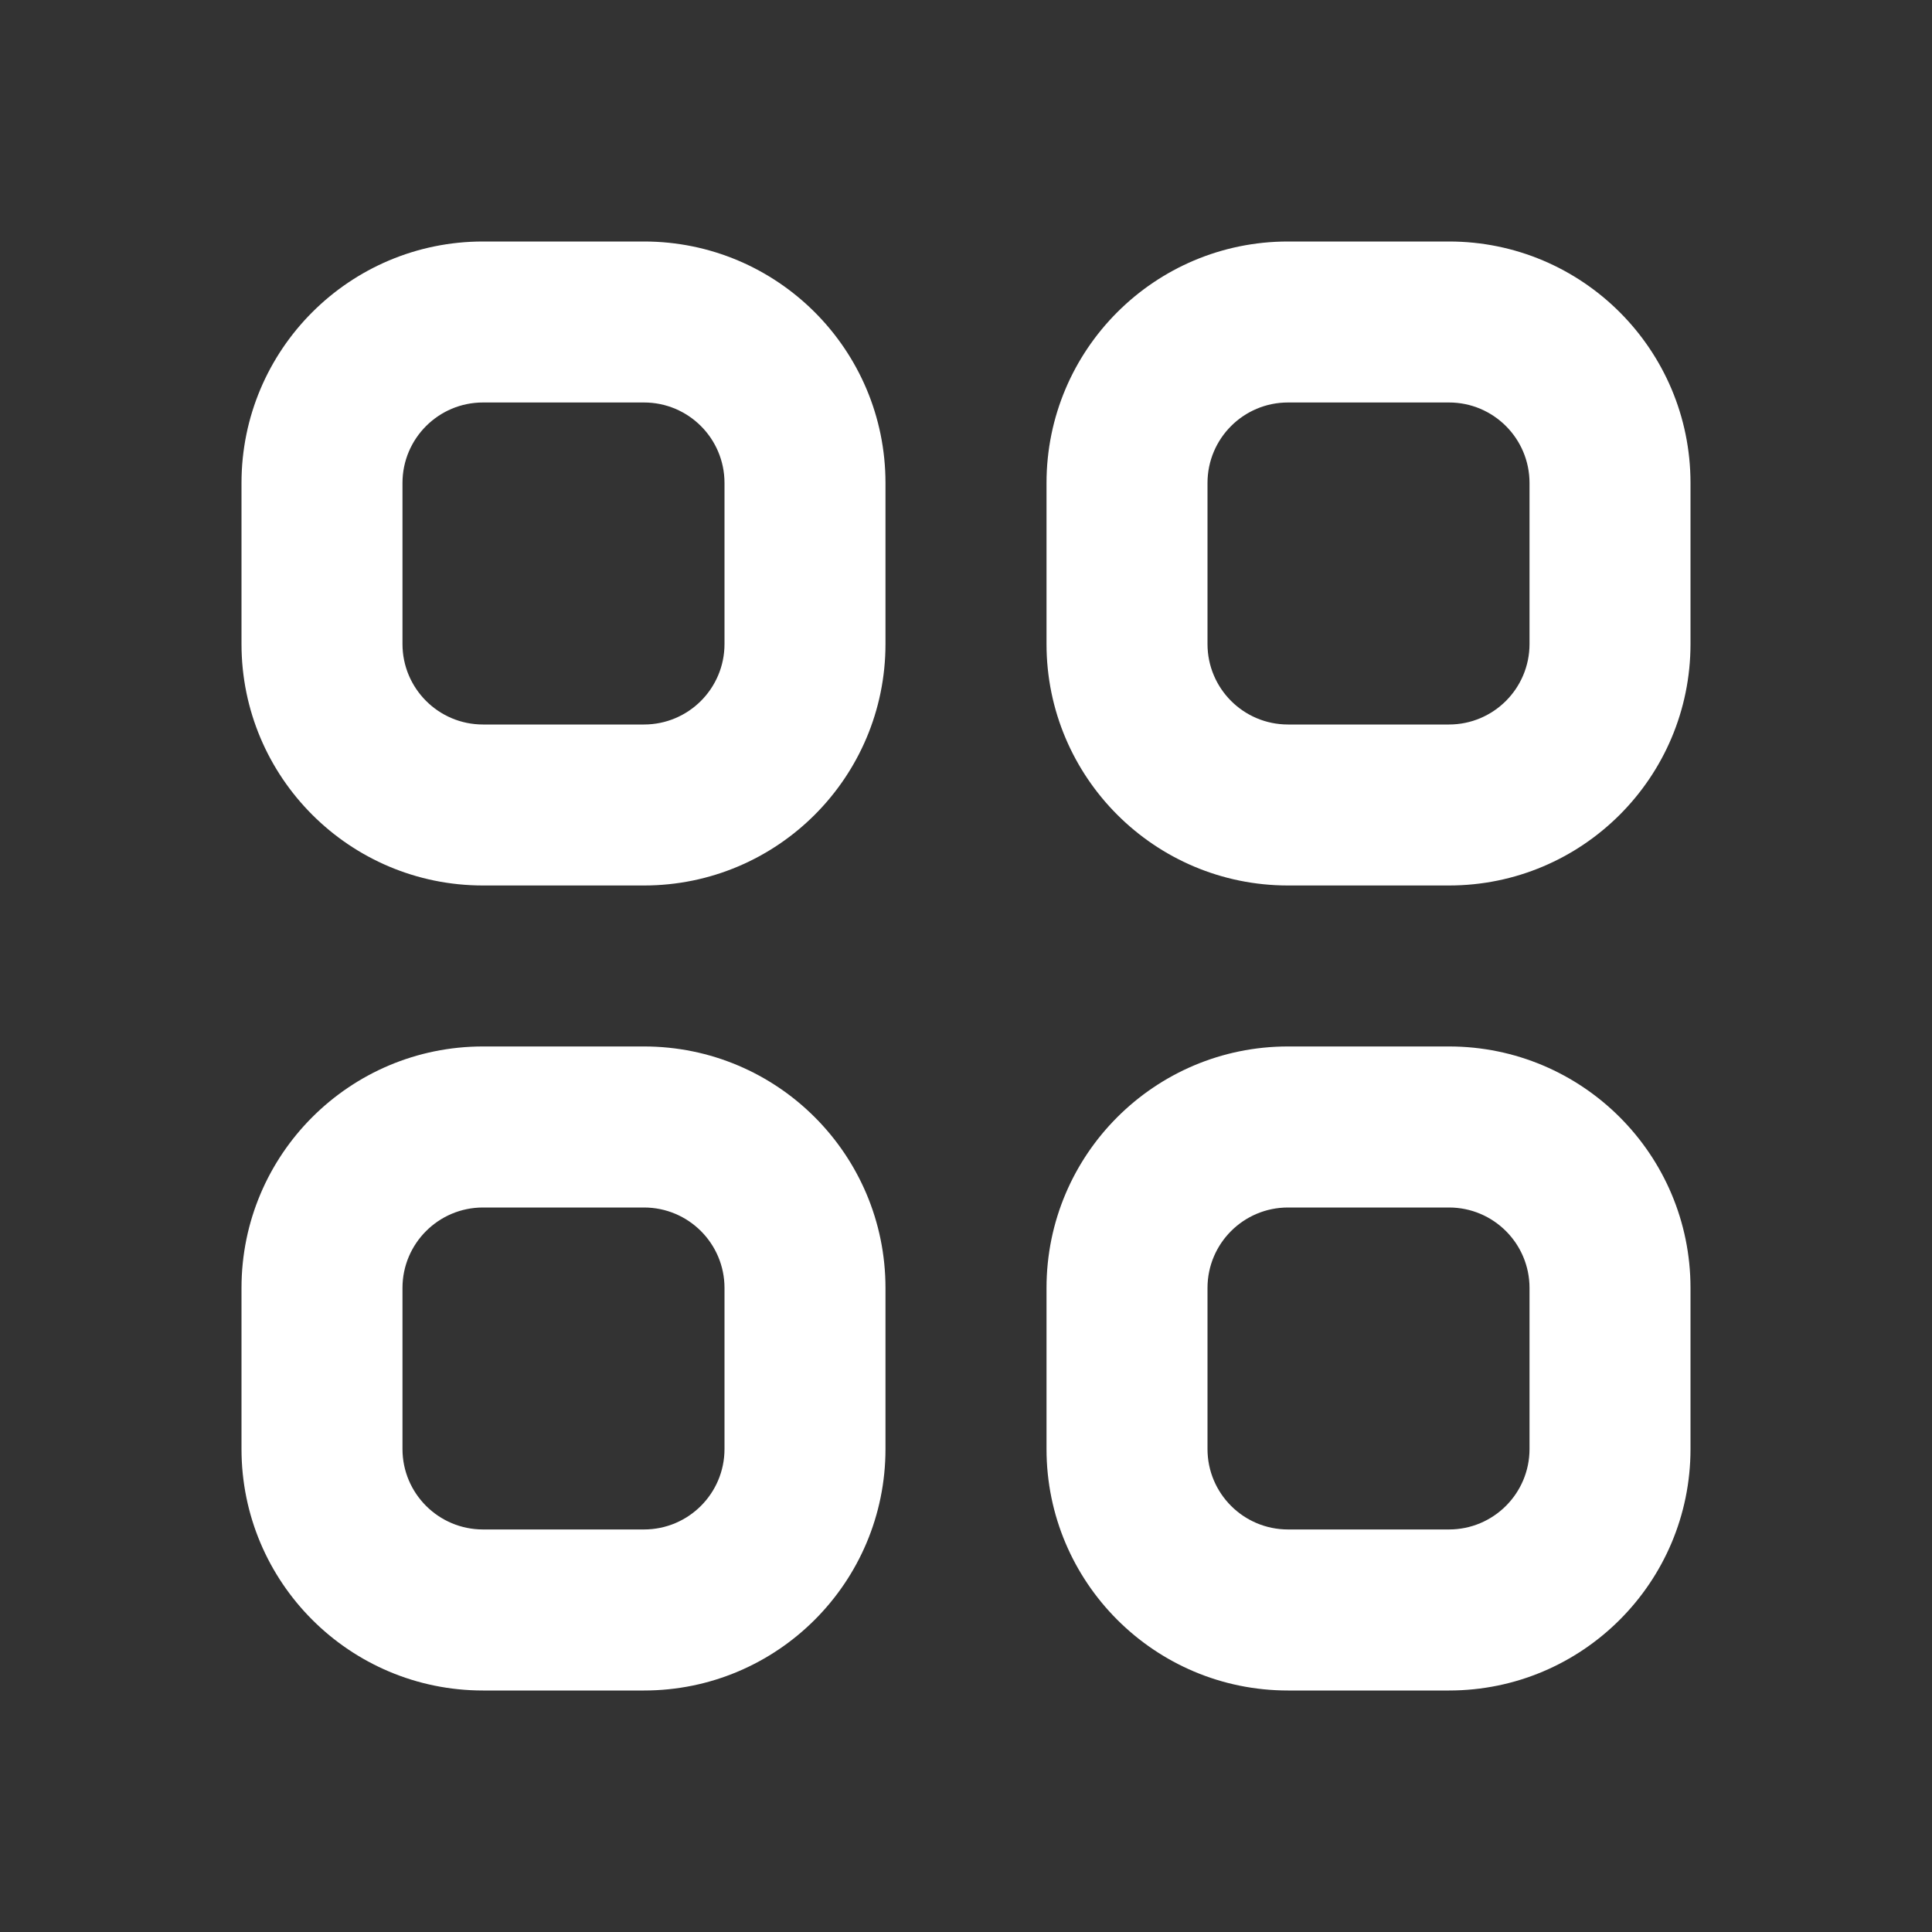 <svg width="34" height="34" viewBox="0 0 34 34" fill="none" xmlns="http://www.w3.org/2000/svg">
<rect x="0" y="0" width="34" height="34" fill="#333333" stroke="none"/>
<path fill-rule="evenodd" clip-rule="evenodd" d="M11.333 7.083H8.5C7.718 7.083 7.083 7.717 7.083 8.5V11.333C7.083 12.116 7.718 12.75 8.5 12.75H11.333C12.116 12.75 12.75 12.116 12.75 11.333V8.5C12.75 7.717 12.116 7.083 11.333 7.083ZM8.5 4.25C6.153 4.25 4.25 6.153 4.25 8.5V11.333C4.25 13.68 6.153 15.583 8.5 15.583H11.333C13.681 15.583 15.583 13.68 15.583 11.333V8.5C15.583 6.153 13.681 4.25 11.333 4.25H8.5Z" fill="white"/>
<path fill-rule="evenodd" clip-rule="evenodd" d="M11.333 21.25H8.5C7.718 21.25 7.083 21.884 7.083 22.666V25.5C7.083 26.282 7.718 26.916 8.5 26.916H11.333C12.116 26.916 12.75 26.282 12.75 25.5V22.666C12.75 21.884 12.116 21.25 11.333 21.25ZM8.5 18.416C6.153 18.416 4.25 20.319 4.25 22.666V25.5C4.25 27.847 6.153 29.75 8.5 29.75H11.333C13.681 29.75 15.583 27.847 15.583 25.5V22.666C15.583 20.319 13.681 18.416 11.333 18.416H8.5Z" fill="white"/>
<path fill-rule="evenodd" clip-rule="evenodd" d="M25.5 7.083H22.667C21.884 7.083 21.25 7.717 21.25 8.5V11.333C21.25 12.116 21.884 12.75 22.667 12.75H25.5C26.282 12.75 26.917 12.116 26.917 11.333V8.5C26.917 7.717 26.282 7.083 25.5 7.083ZM22.667 4.25C20.32 4.25 18.417 6.153 18.417 8.5V11.333C18.417 13.68 20.32 15.583 22.667 15.583H25.5C27.847 15.583 29.75 13.68 29.75 11.333V8.5C29.75 6.153 27.847 4.25 25.5 4.25H22.667Z" fill="white"/>
<path fill-rule="evenodd" clip-rule="evenodd" d="M25.5 21.25H22.667C21.884 21.25 21.25 21.884 21.25 22.666V25.5C21.25 26.282 21.884 26.916 22.667 26.916H25.5C26.282 26.916 26.917 26.282 26.917 25.5V22.666C26.917 21.884 26.282 21.25 25.5 21.25ZM22.667 18.416C20.32 18.416 18.417 20.319 18.417 22.666V25.5C18.417 27.847 20.32 29.75 22.667 29.75H25.5C27.847 29.75 29.75 27.847 29.75 25.5V22.666C29.75 20.319 27.847 18.416 25.5 18.416H22.667Z" fill="white"/>
</svg>
